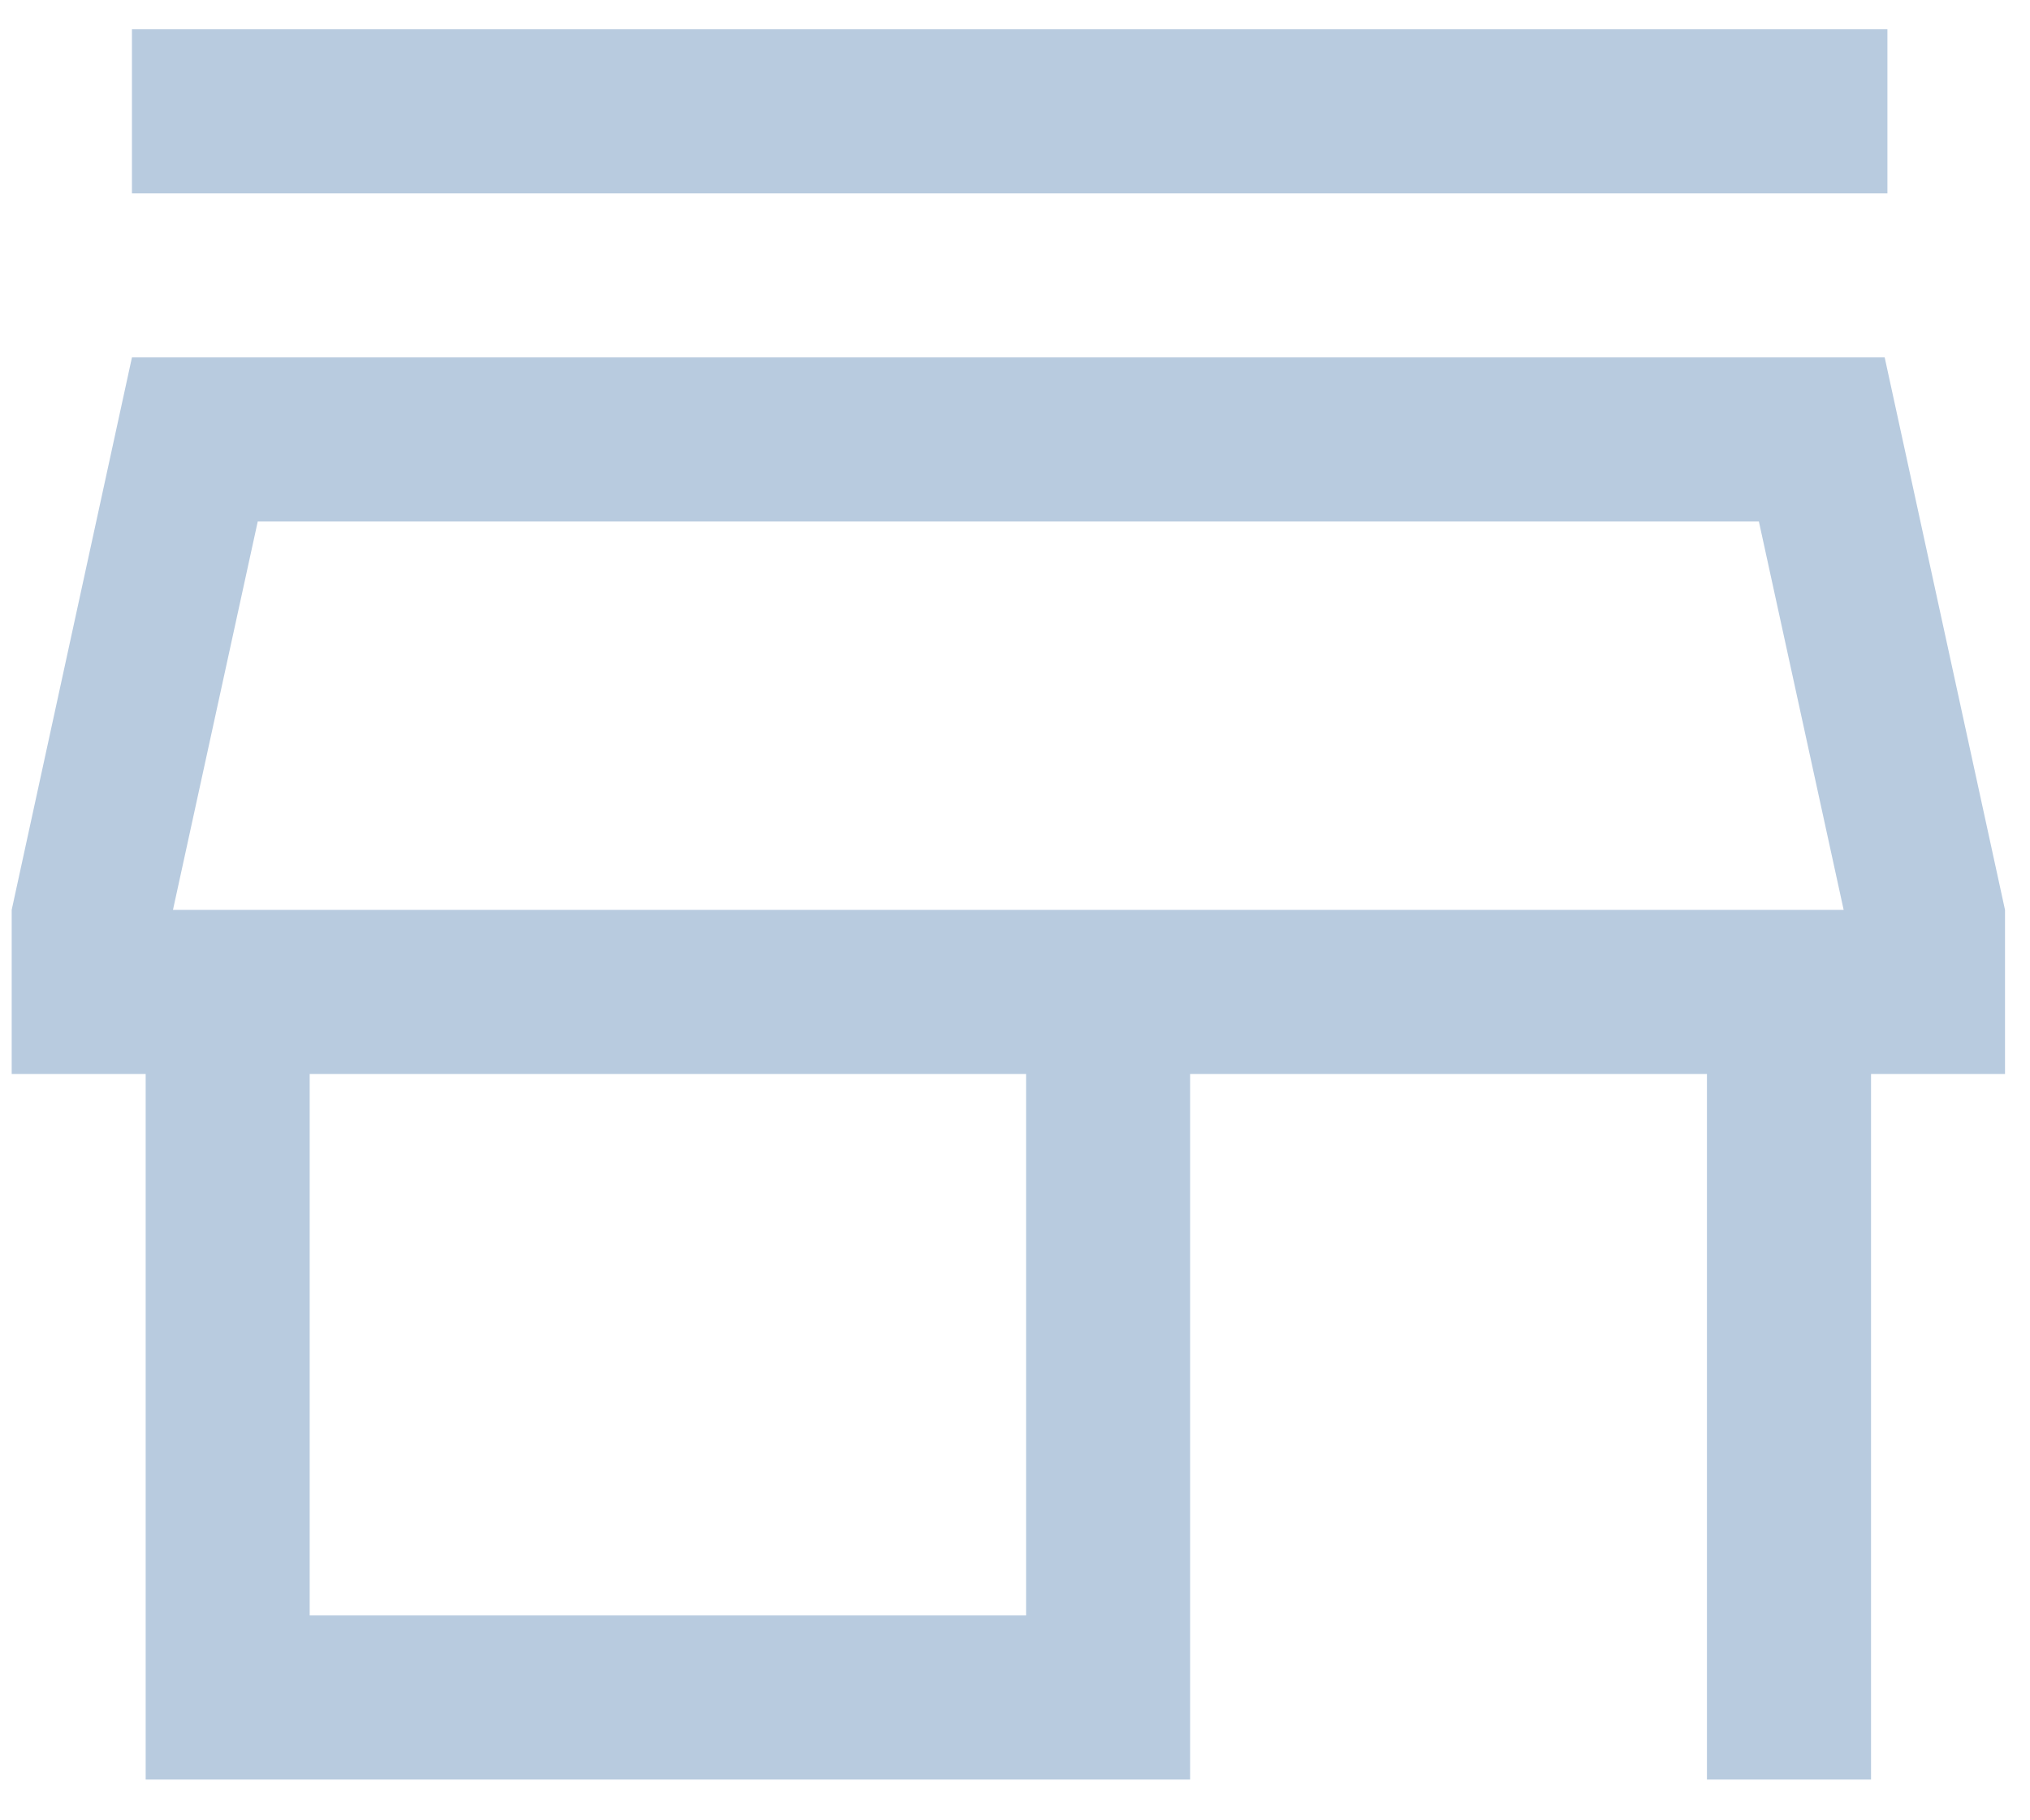 <svg width="29" height="26" viewBox="0 0 29 26" fill="none" xmlns="http://www.w3.org/2000/svg">
<path d="M1.885 2.762V0.418H26.963V2.762H1.885ZM2.081 25.418V15.34H0.167V12.996L1.885 5.105H26.924L28.643 12.996V15.34H26.729V25.418H24.385V15.34H17.002V25.418H2.081ZM4.424 23.074H14.659V15.34H4.424V23.074ZM2.471 12.996H26.338L25.127 7.449H3.682L2.471 12.996Z" fill="#B8CBDF"/>
</svg>
